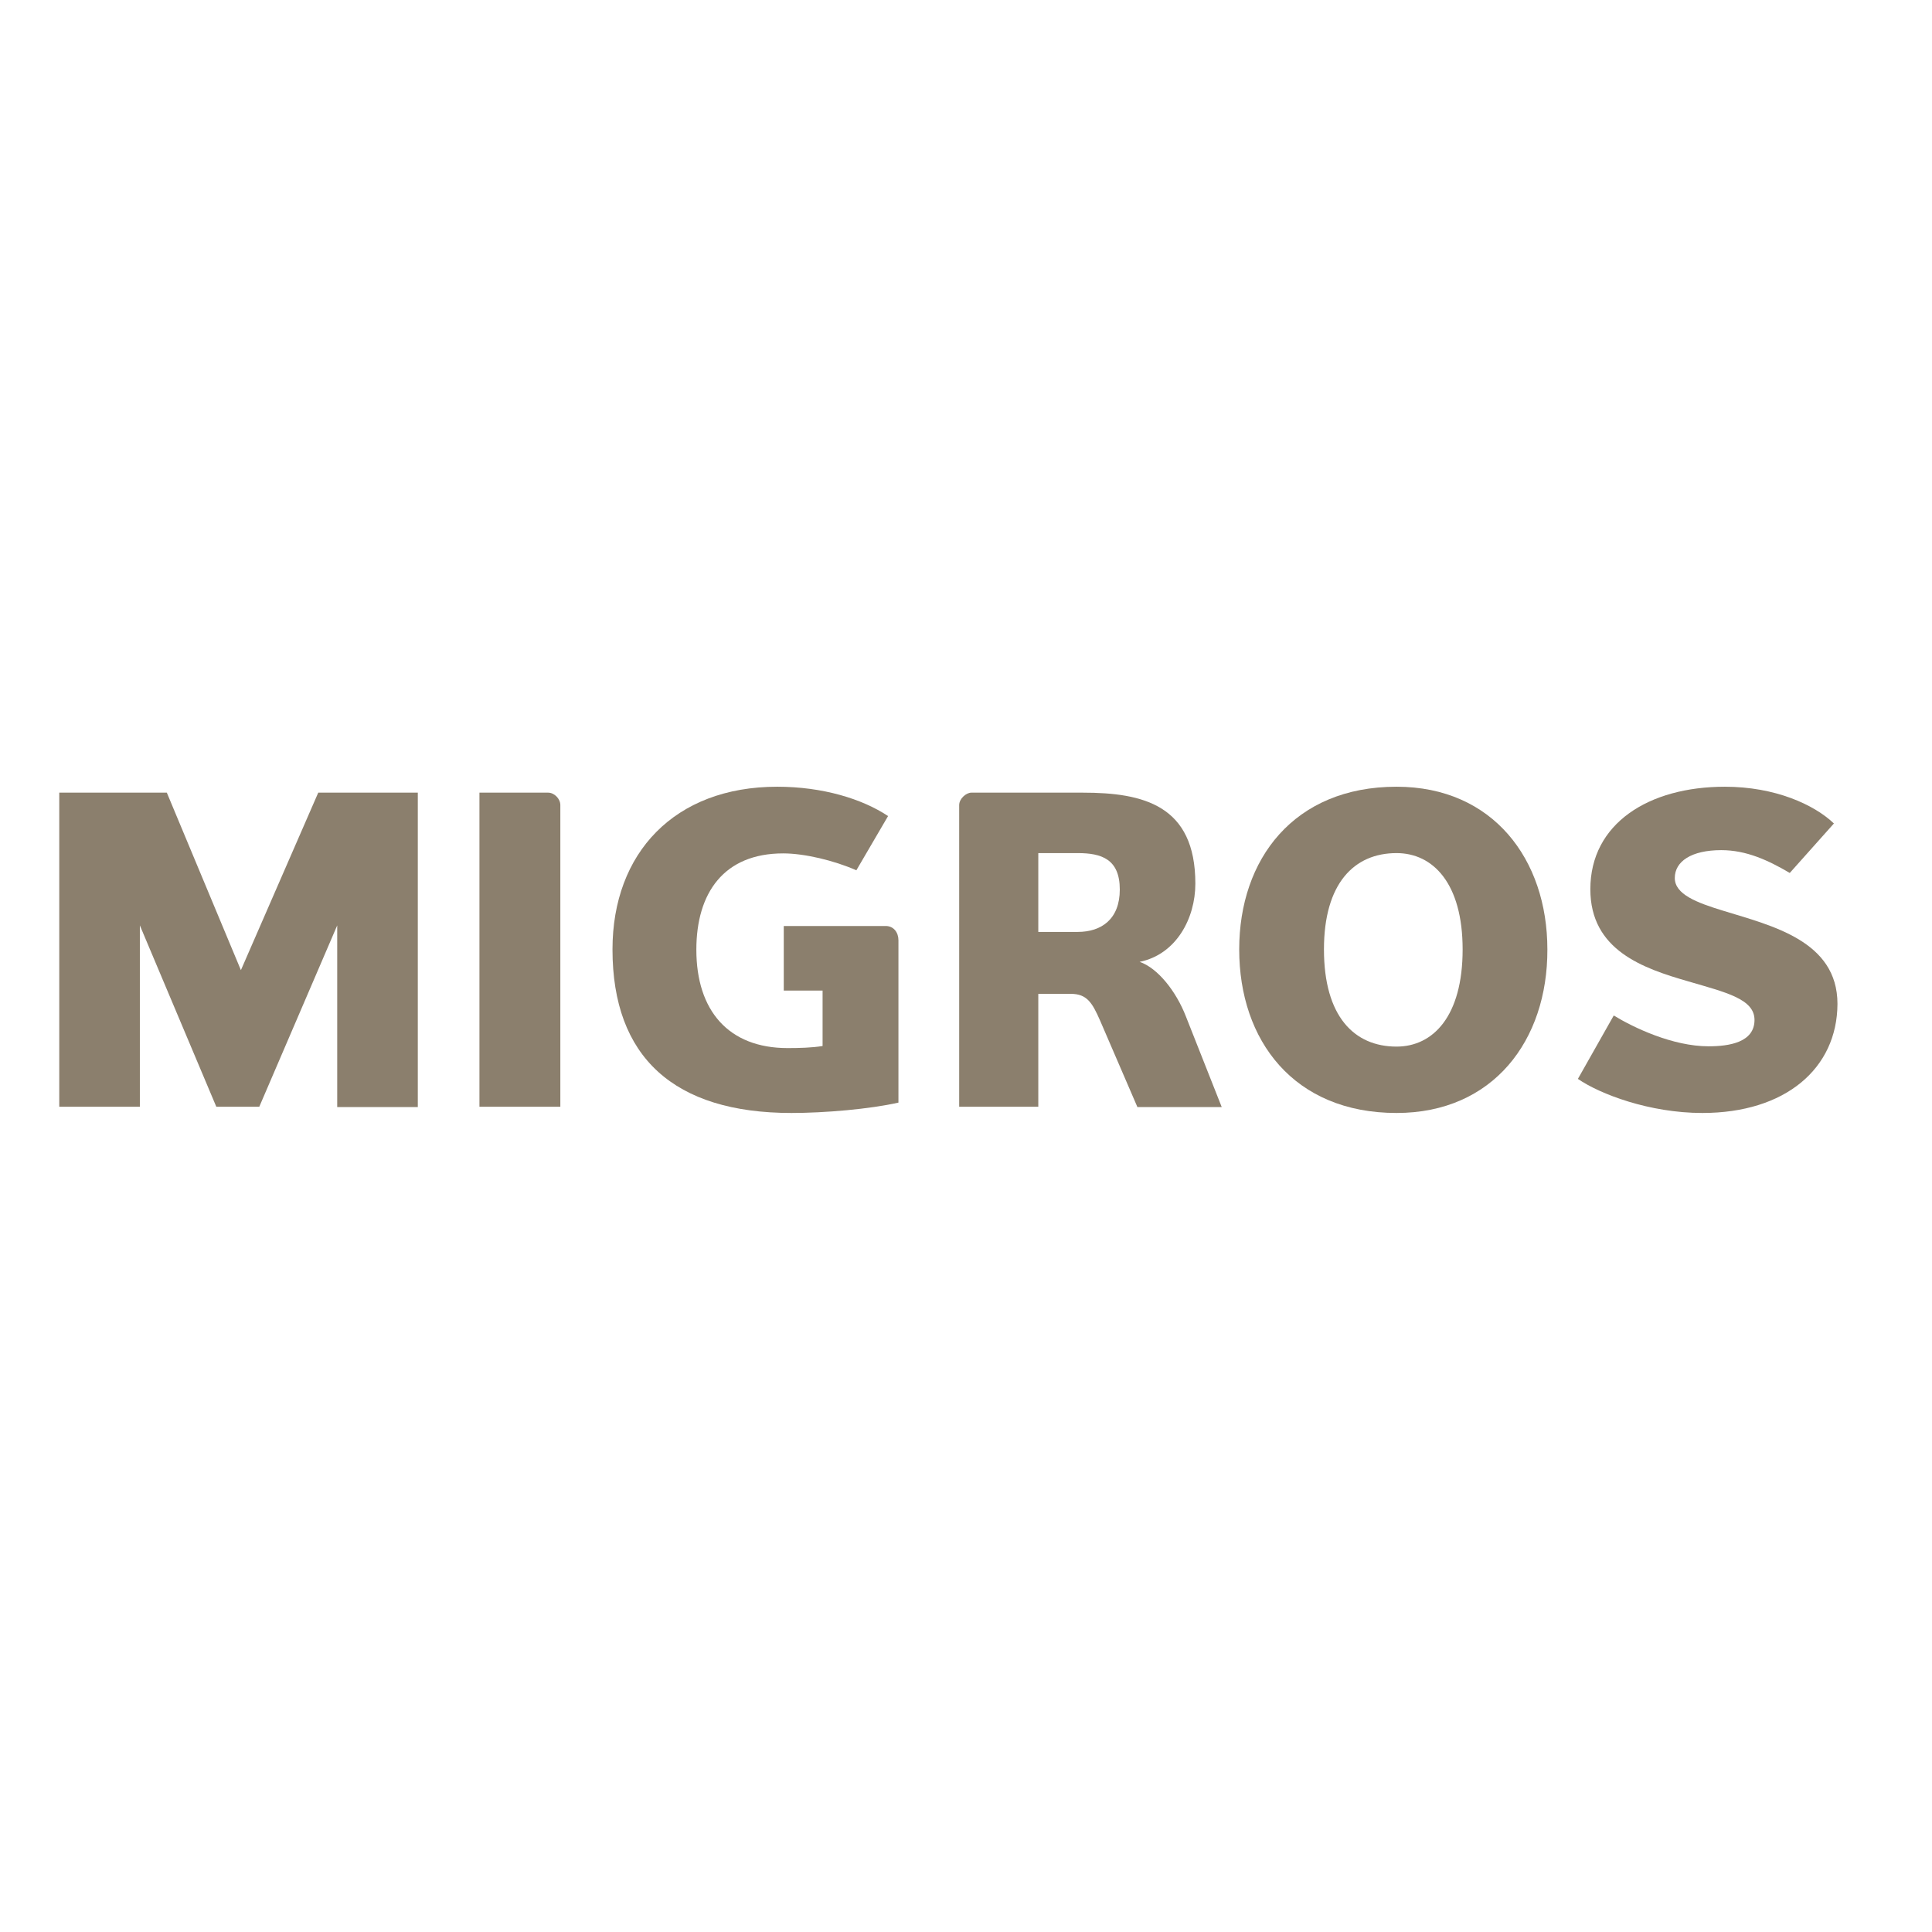 <svg xmlns="http://www.w3.org/2000/svg" xmlns:xlink="http://www.w3.org/1999/xlink" id="layer" x="0px" y="0px" viewBox="0 0 652 652" style="enable-background:new 0 0 652 652;" xml:space="preserve"><style type="text/css">	.st0{fill:#8b7f6d;}</style><g>	<path class="st0" d="M113.8,373.5v-61.2l-26.3,61.2H73l-25.8-61.2v61.2H20V267.5h36.3l25,59.9l26.1-59.9H141v106.1H113.8z" fill="#000000"></path>	<path class="st0" d="M161.8,373.5V267.5h23.2c2,0,4.1,2,4.1,4.2v101.8H161.8z" fill="#000000"></path>	<path class="st0" d="M264.4,312.5h34.5c2.7,0,4.3,2.2,4.3,4.8v54.8c-9.7,2.2-24.9,3.5-36.1,3.5c-39.6,0-60.4-18.8-60.4-55.2   c0-32.5,20.9-54.9,55.6-54.9c15.3,0,28.7,4.1,37.4,9.9l-10.7,18.3c-7.5-3.3-17.5-5.7-24.7-5.7c-20,0-29.3,13.3-29.3,32.5   c0,20.5,10.8,33.2,30.8,33.2c3.7,0,8.2-0.1,11.8-0.7v-18.7h-13.1V312.5z" fill="#000000"></path>	<path class="st0" d="M383.8,373.5l-12.6-29.2c-2.6-5.9-4.4-8.9-9.8-8.9h-11v38.1h-26.7V271.7c0-2.2,2.4-4.2,4.1-4.2h37.6   c20.4,0,38,4.2,38,30.7c0,11.8-6.5,23.9-18.8,26.4c6.1,2.1,12.3,9.9,15.6,18.4l12.1,30.6H383.8z M363.7,287.9h-13.3v26.6h13.3   c8,0,14.2-4.3,14.2-14.3C377.9,289.9,371.7,287.9,363.7,287.9z" fill="#000000"></path>	<path class="st0" d="M471.3,375.6c-34.7,0-53.1-24.5-53.1-55.2c0-30.4,18.4-54.9,53.1-54.9c32.5,0,50.9,24.5,50.9,54.9   C522.3,351.1,503.9,375.6,471.3,375.6z M471.3,287.9c-14.3,0-24.5,10.2-24.5,32.5c0,22.6,10.2,32.8,24.5,32.8   c12.3,0,22.3-10.2,22.3-32.8C493.6,298.1,483.6,287.9,471.3,287.9z" fill="#000000"></path>	<path class="st0" d="M574.5,375.6c-17.9,0-34.6-6.4-42-11.5l12.1-21.4c6.7,4.1,19.9,10.4,32,10.4c6.9,0,15.5-1.3,15.5-8.9   c0-7.1-9.7-9.3-22.3-13c-15.3-4.4-33.1-10.5-33.1-31.1c0-22.2,19.7-34.6,45.4-34.6c16.9,0,30.1,6,36.8,12.4L604,294.6   c-7.3-4.3-14.7-7.7-23.1-7.7c-10.1,0-15.7,3.8-15.7,9.4c0,5.5,7.3,8.3,16.5,11.1c16.2,5,38.4,10.1,38.4,31.4   C620,360.6,602.5,375.6,574.5,375.6z" fill="#000000"></path></g></svg>